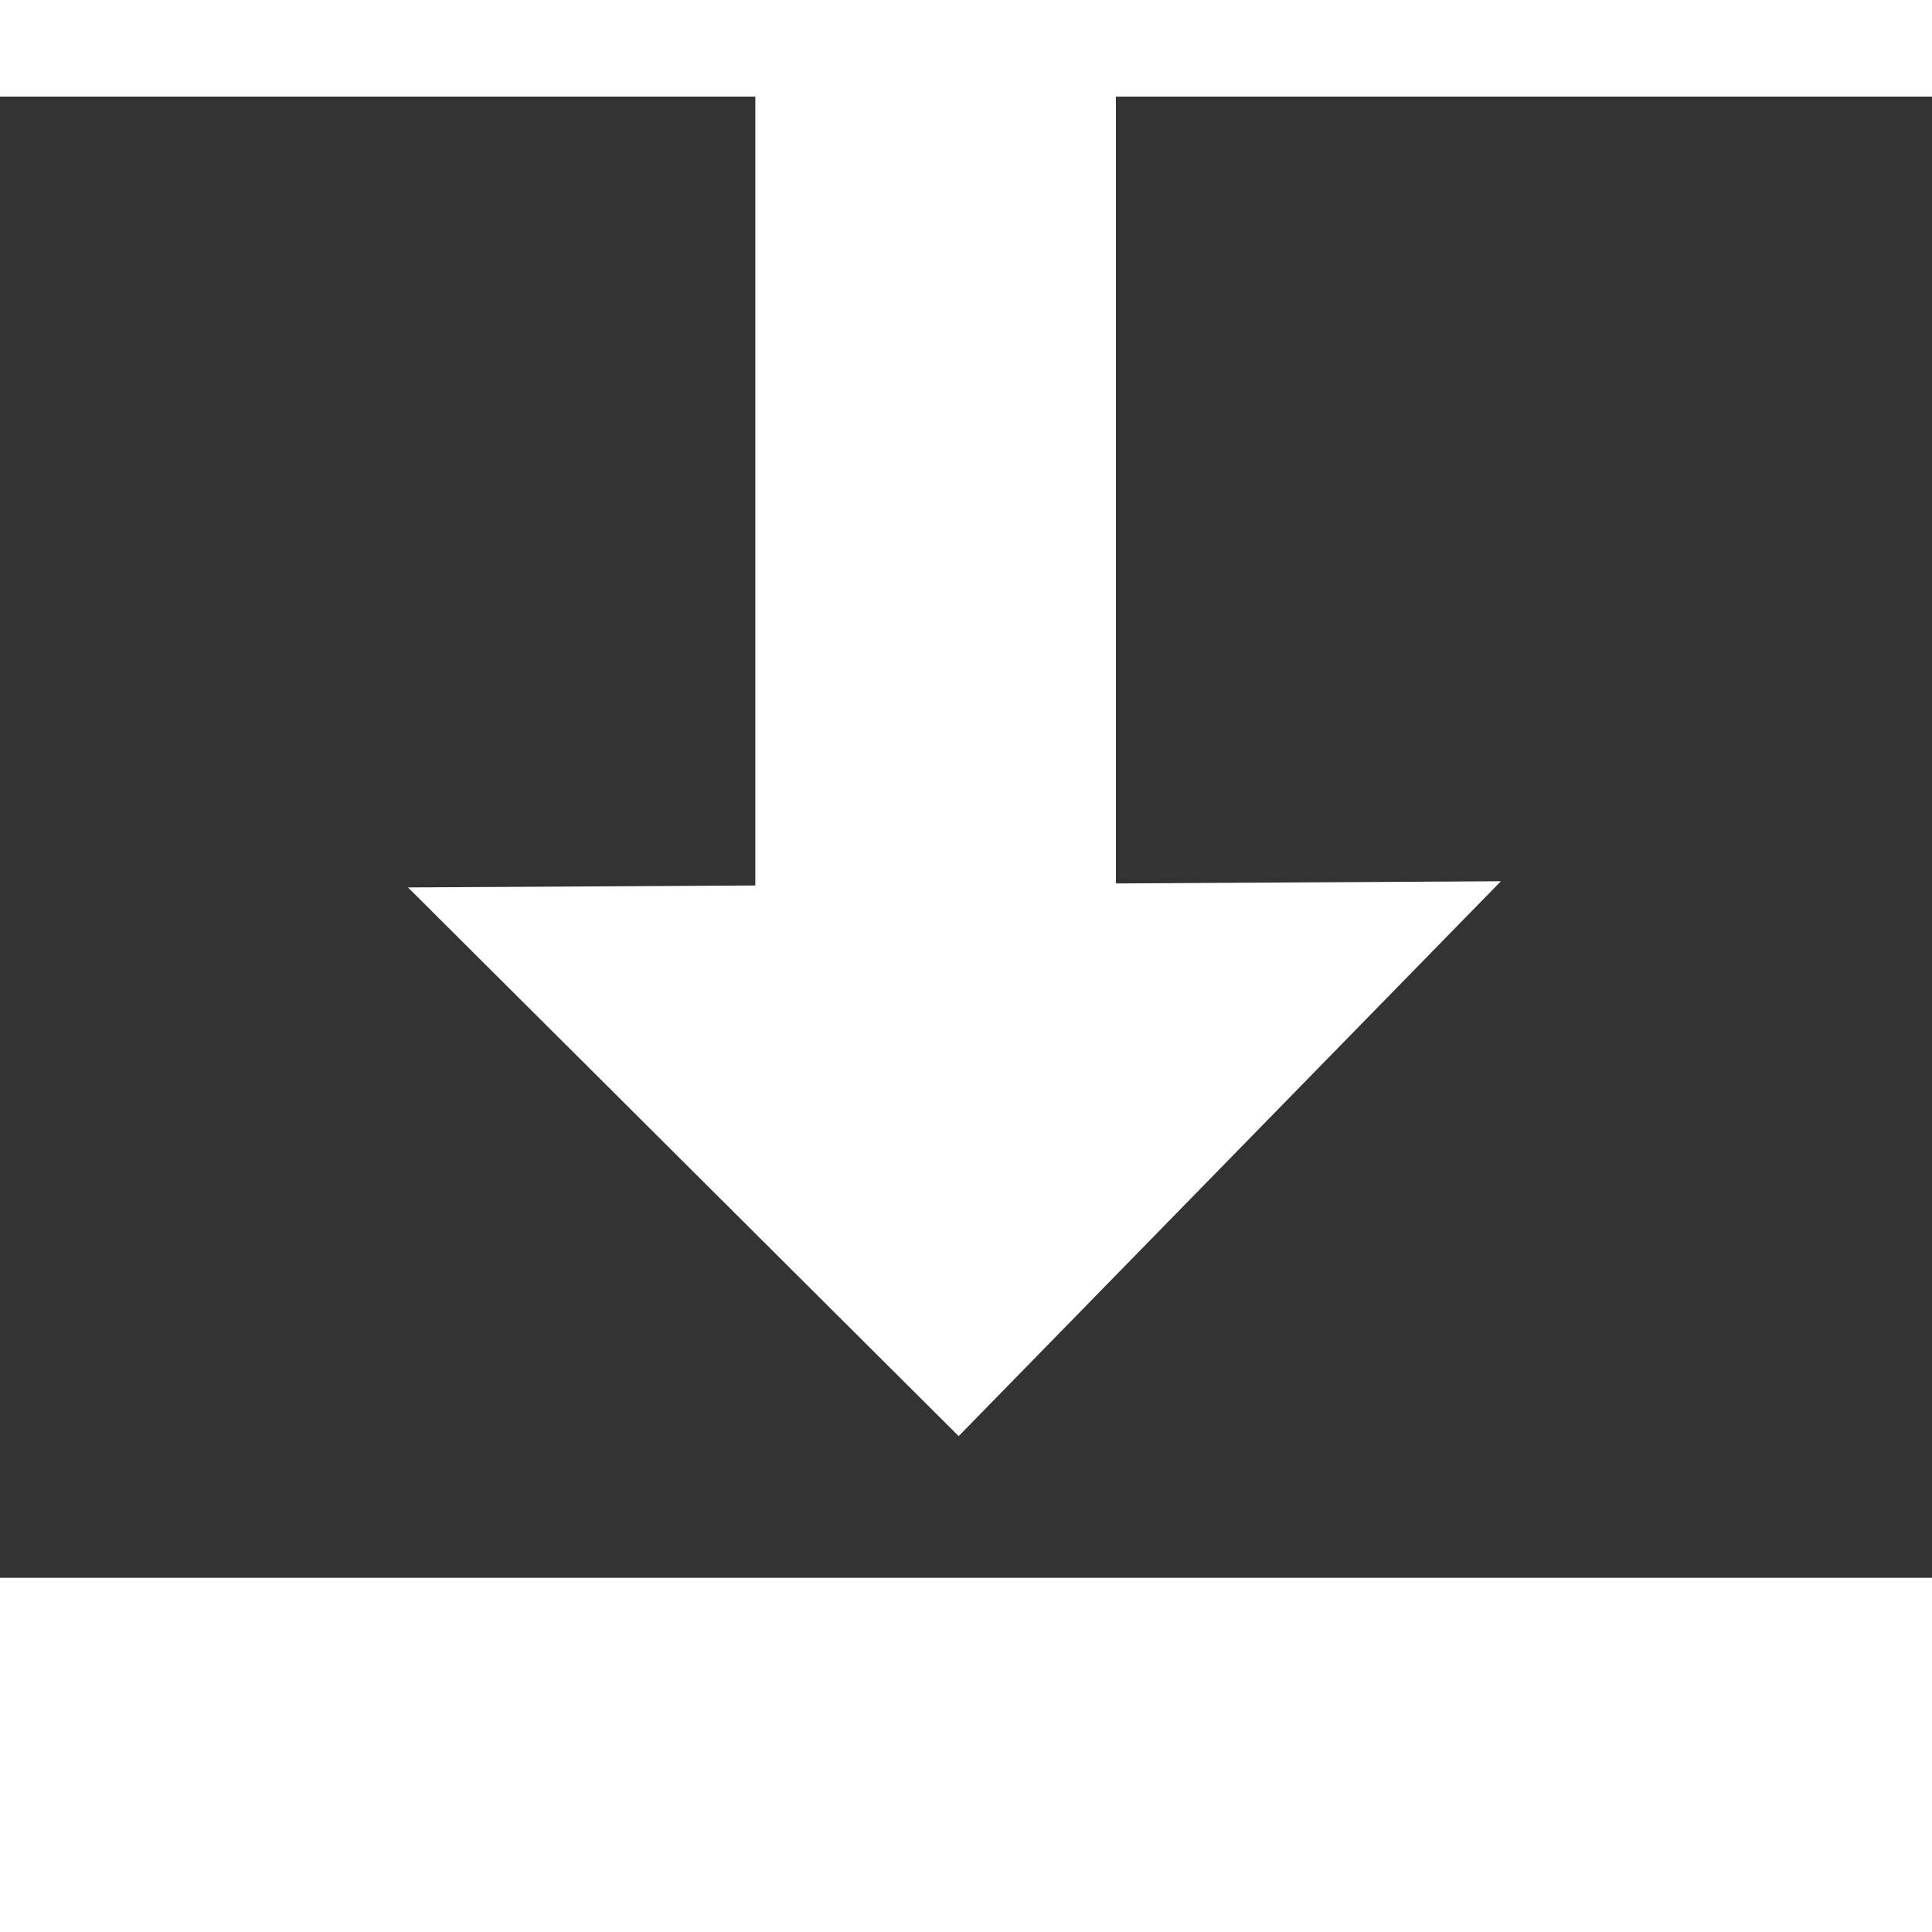 <svg width="20px" height="20px" xmlns="http://www.w3.org/2000/svg" fill="#FFFFFF" viewBox="0 0 30 27">
    <rect x="0" y="0" width="30" height="27" fill="#333333" stroke="none"/>
    <rect x="11.729" width="5.599" height="13.762"></rect>
    <path d="M14.886 20.8L6.335 12.28L23.306 12.184L14.886 20.8Z"></path>
    <rect y="23" width="30" height="4"></rect>
</svg>